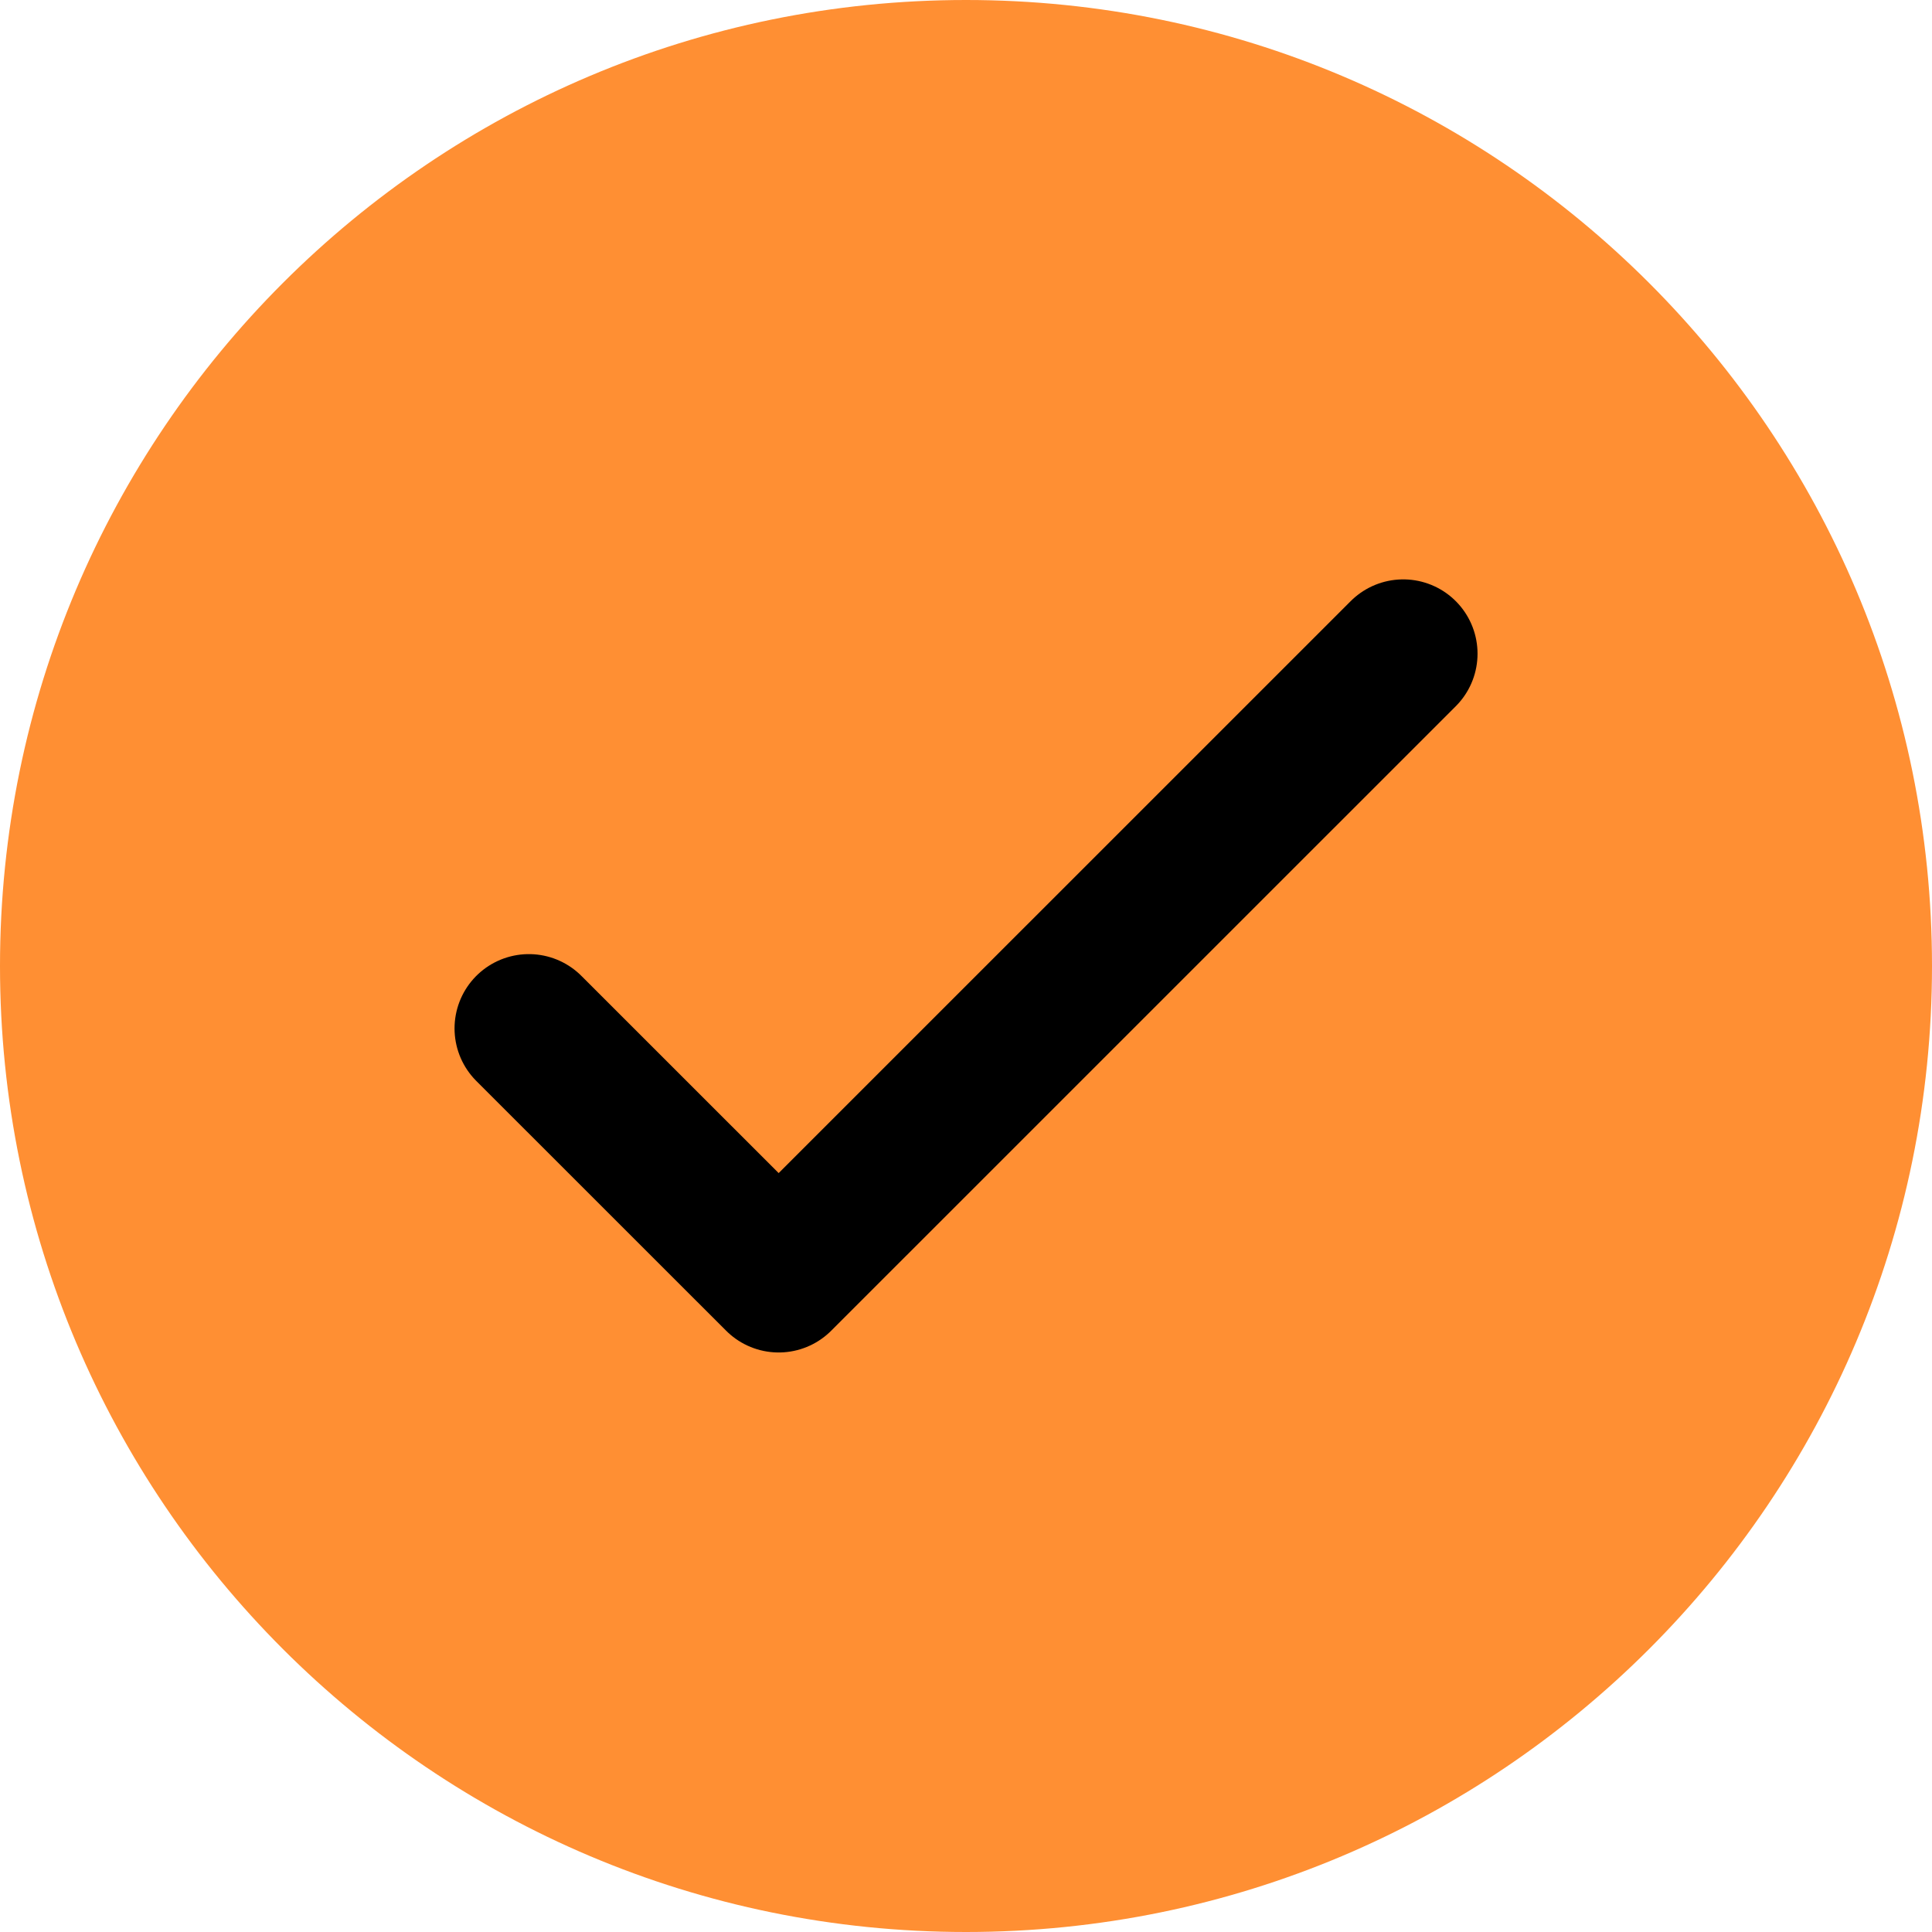 <svg width="26" height="26" viewBox="0 0 26 26" fill="none" xmlns="http://www.w3.org/2000/svg">
<g clip-path="url(#clip0_2142_4349)">
<path d="M13 26C20.18 26 26 20.18 26 13C26 5.82 20.18 0 13 0C5.82 0 0 5.82 0 13C0 20.18 5.82 26 13 26Z" fill="#FF8F33"/>
<path d="M7.117 13.84L10.479 17.201L18.884 8.797" stroke="black" stroke-width="2" stroke-linecap="round" stroke-linejoin="round"/>
</g>
<defs>
<clipPath id="clip0_2142_4349">
<rect width="26" height="26" fill="white"/>
</clipPath>
</defs>
</svg>
